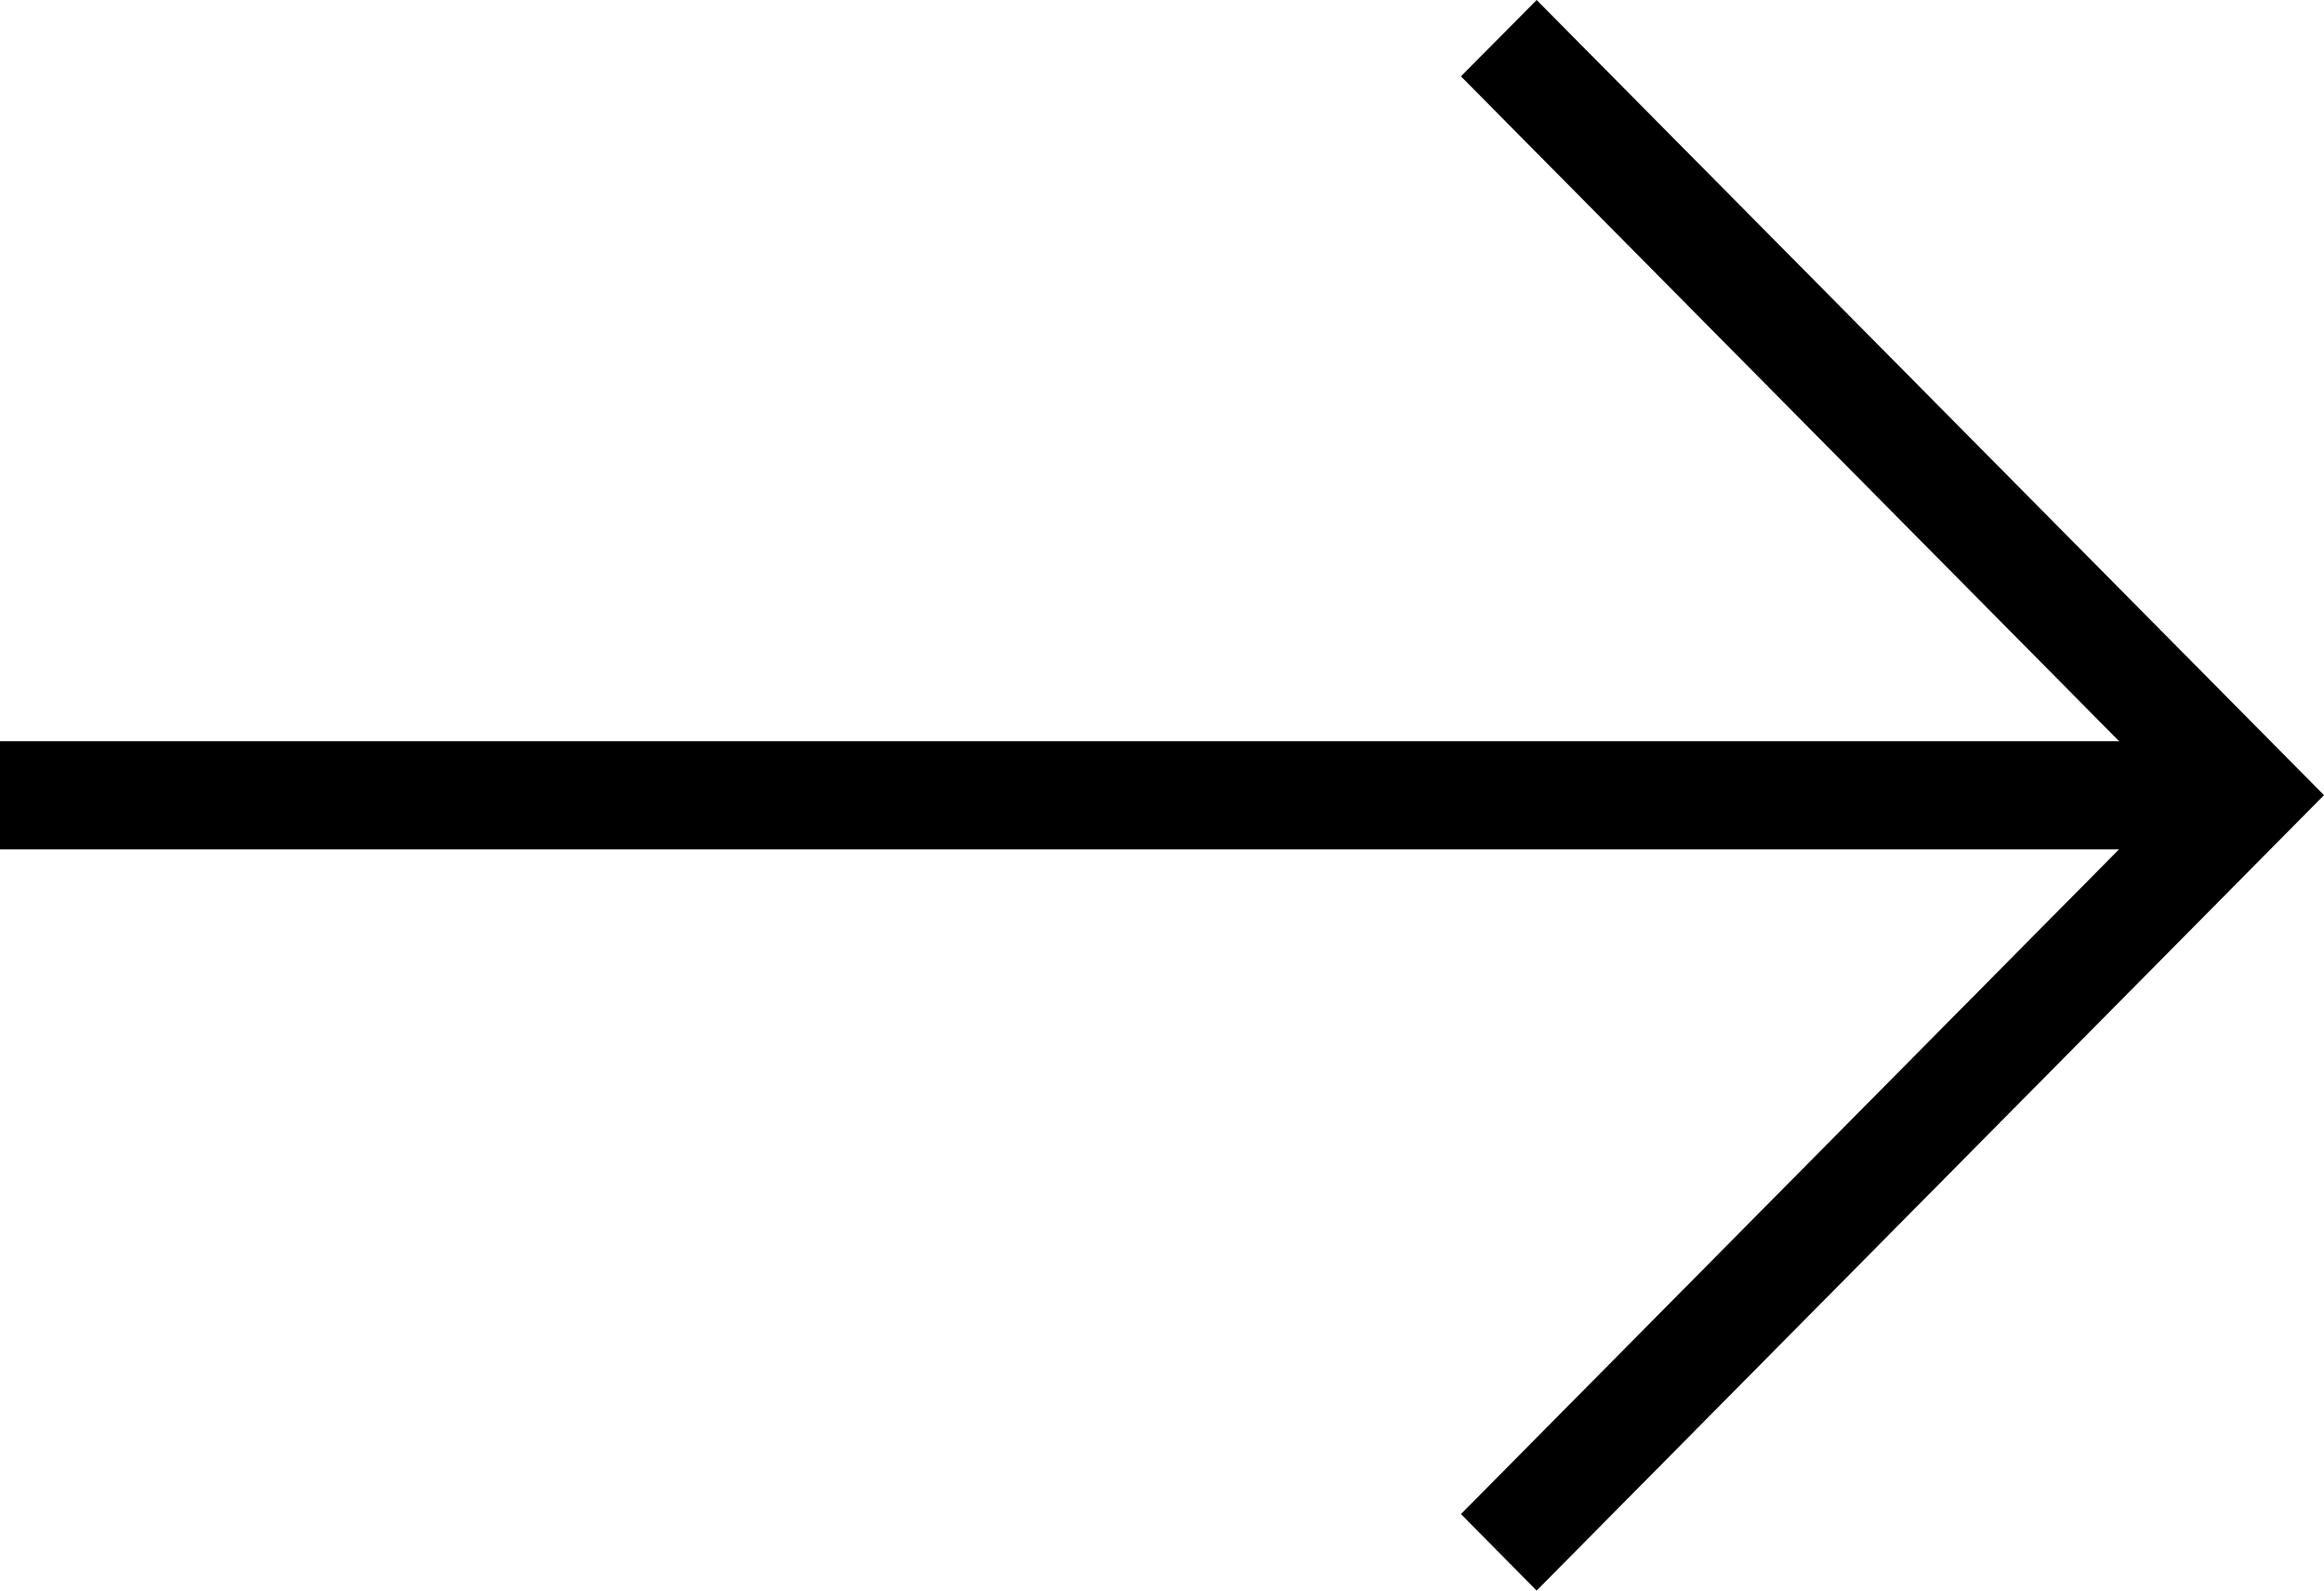 <?xml version="1.0" encoding="UTF-8"?>
<svg width="19px" height="13px" viewBox="0 0 19 13" version="1.1" xmlns="http://www.w3.org/2000/svg" xmlns:xlink="http://www.w3.org/1999/xlink">
    <title>Fill 1</title>
    <g id="Desktop-Creative-Concept" stroke="none" stroke-width="1" fill="none" fill-rule="evenodd">
        <g id="Homepage---FInal" transform="translate(-255, -1460)" fill="#000000">
            <g id="Category-Carousel" transform="translate(152, 924)">
                <g id="Button" transform="translate(1, 521)">
                    <polygon id="Fill-1" points="114.563 15 113.944 15.624 119.325 21.058 102.453 21.058 102 21.058 102 21.942 119.324 21.942 113.944 27.375 114.563 28 121 21.499"></polygon>
                </g>
            </g>
        </g>
    </g>
</svg>